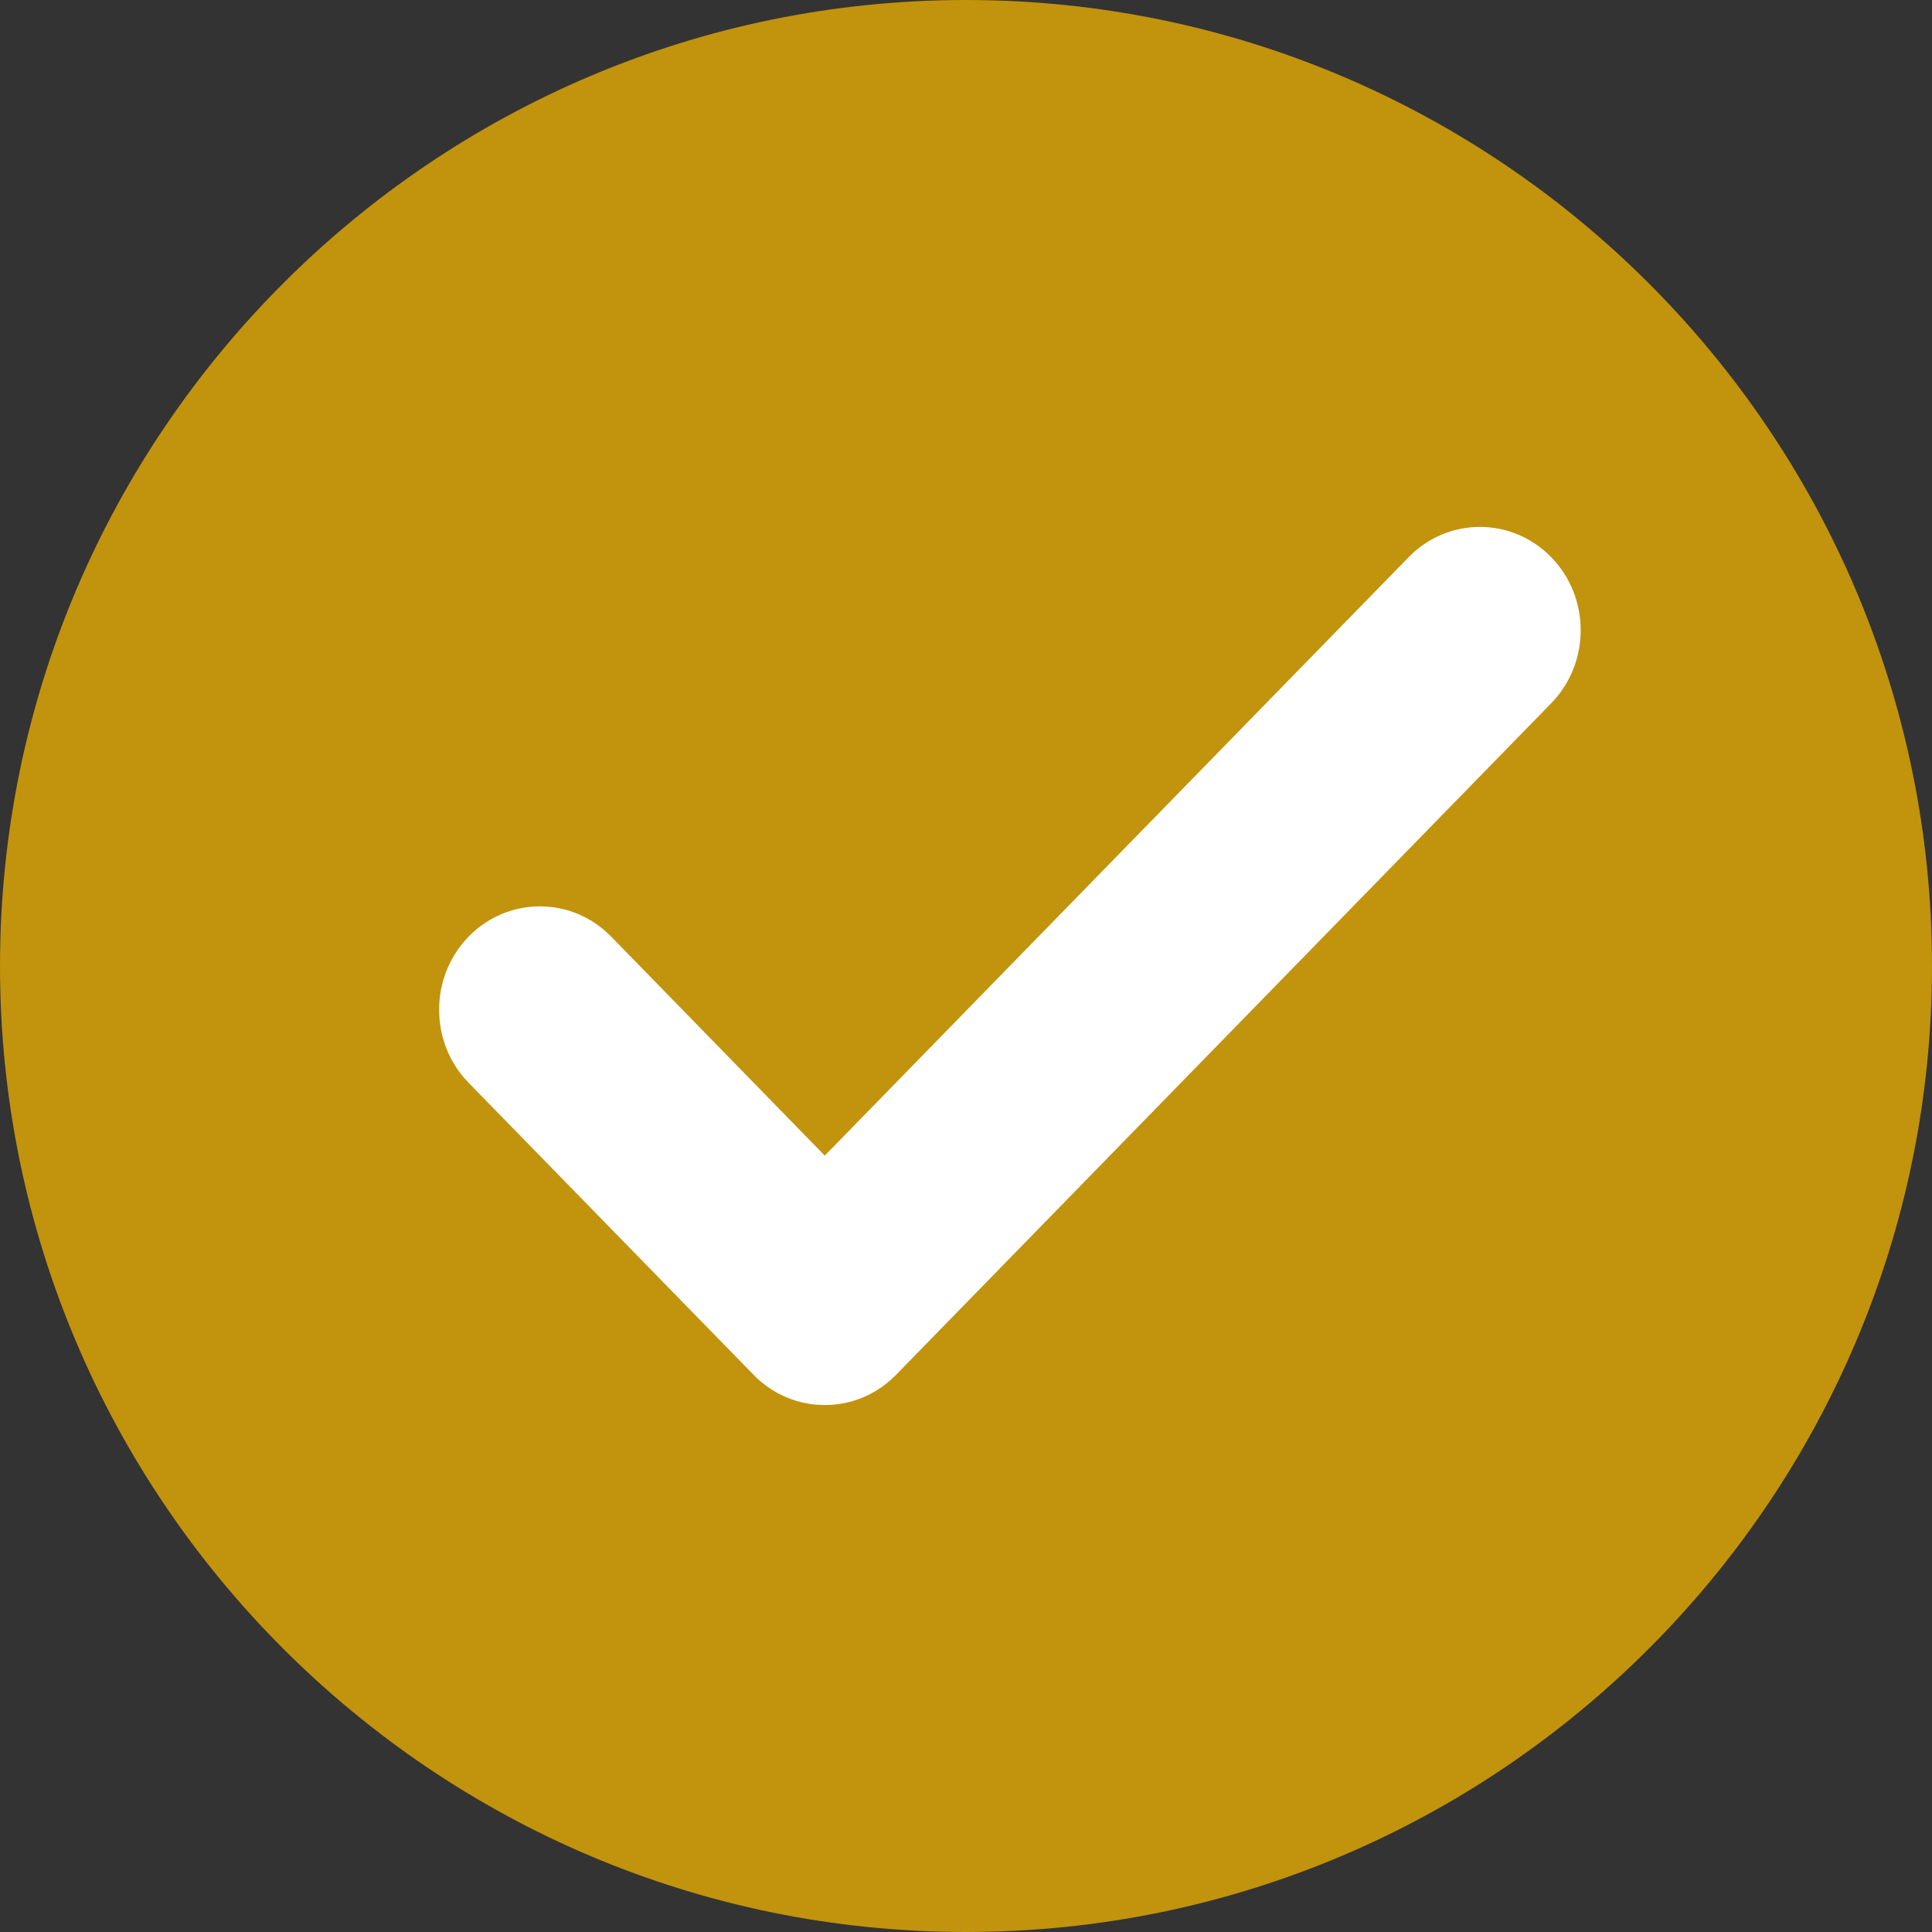 <?xml version="1.0" encoding="UTF-8"?>
<svg width="20px" height="20px" viewBox="0 0 20 20" version="1.1" xmlns="http://www.w3.org/2000/svg" xmlns:xlink="http://www.w3.org/1999/xlink">
    <rect x="0" y="0" width="20" height="20" fill="#333333" stroke="none"/>
    <!-- Generator: Sketch 56 (81588) - https://sketch.com -->
    <title>circle-check</title>
    <desc>Created with Sketch.</desc>
    <g id="Design-update" stroke="none" stroke-width="1" fill="none" fill-rule="evenodd">
        <g id="Conference-Centres" transform="translate(-405, -2103)">
            <g id="table" transform="translate(150, 2011)">
                <g id="circle-check" transform="translate(255, 92)">
                    <g>
                        <path d="M10,0 C4.486,0 0,4.486 0,10 C0,15.514 4.486,20 10,20 C15.514,20 20,15.514 20,10 C20,4.486 15.514,0 10,0 Z" id="Shape" fill="#C2930C"></path>
                        <path d="M14.582,5.768 L8.538,11.963 L6.327,9.696 C5.919,9.278 5.259,9.278 4.851,9.696 C4.444,10.114 4.444,10.791 4.851,11.209 L7.801,14.232 C8.004,14.441 8.272,14.545 8.539,14.545 C8.806,14.545 9.072,14.441 9.276,14.232 L16.058,7.28 C16.465,6.862 16.465,6.186 16.058,5.768 C15.65,5.35 14.99,5.35 14.582,5.768 Z" id="Path" fill="#FFFFFF"></path>
                    </g>
                </g>
            </g>
        </g>
    </g>
</svg>